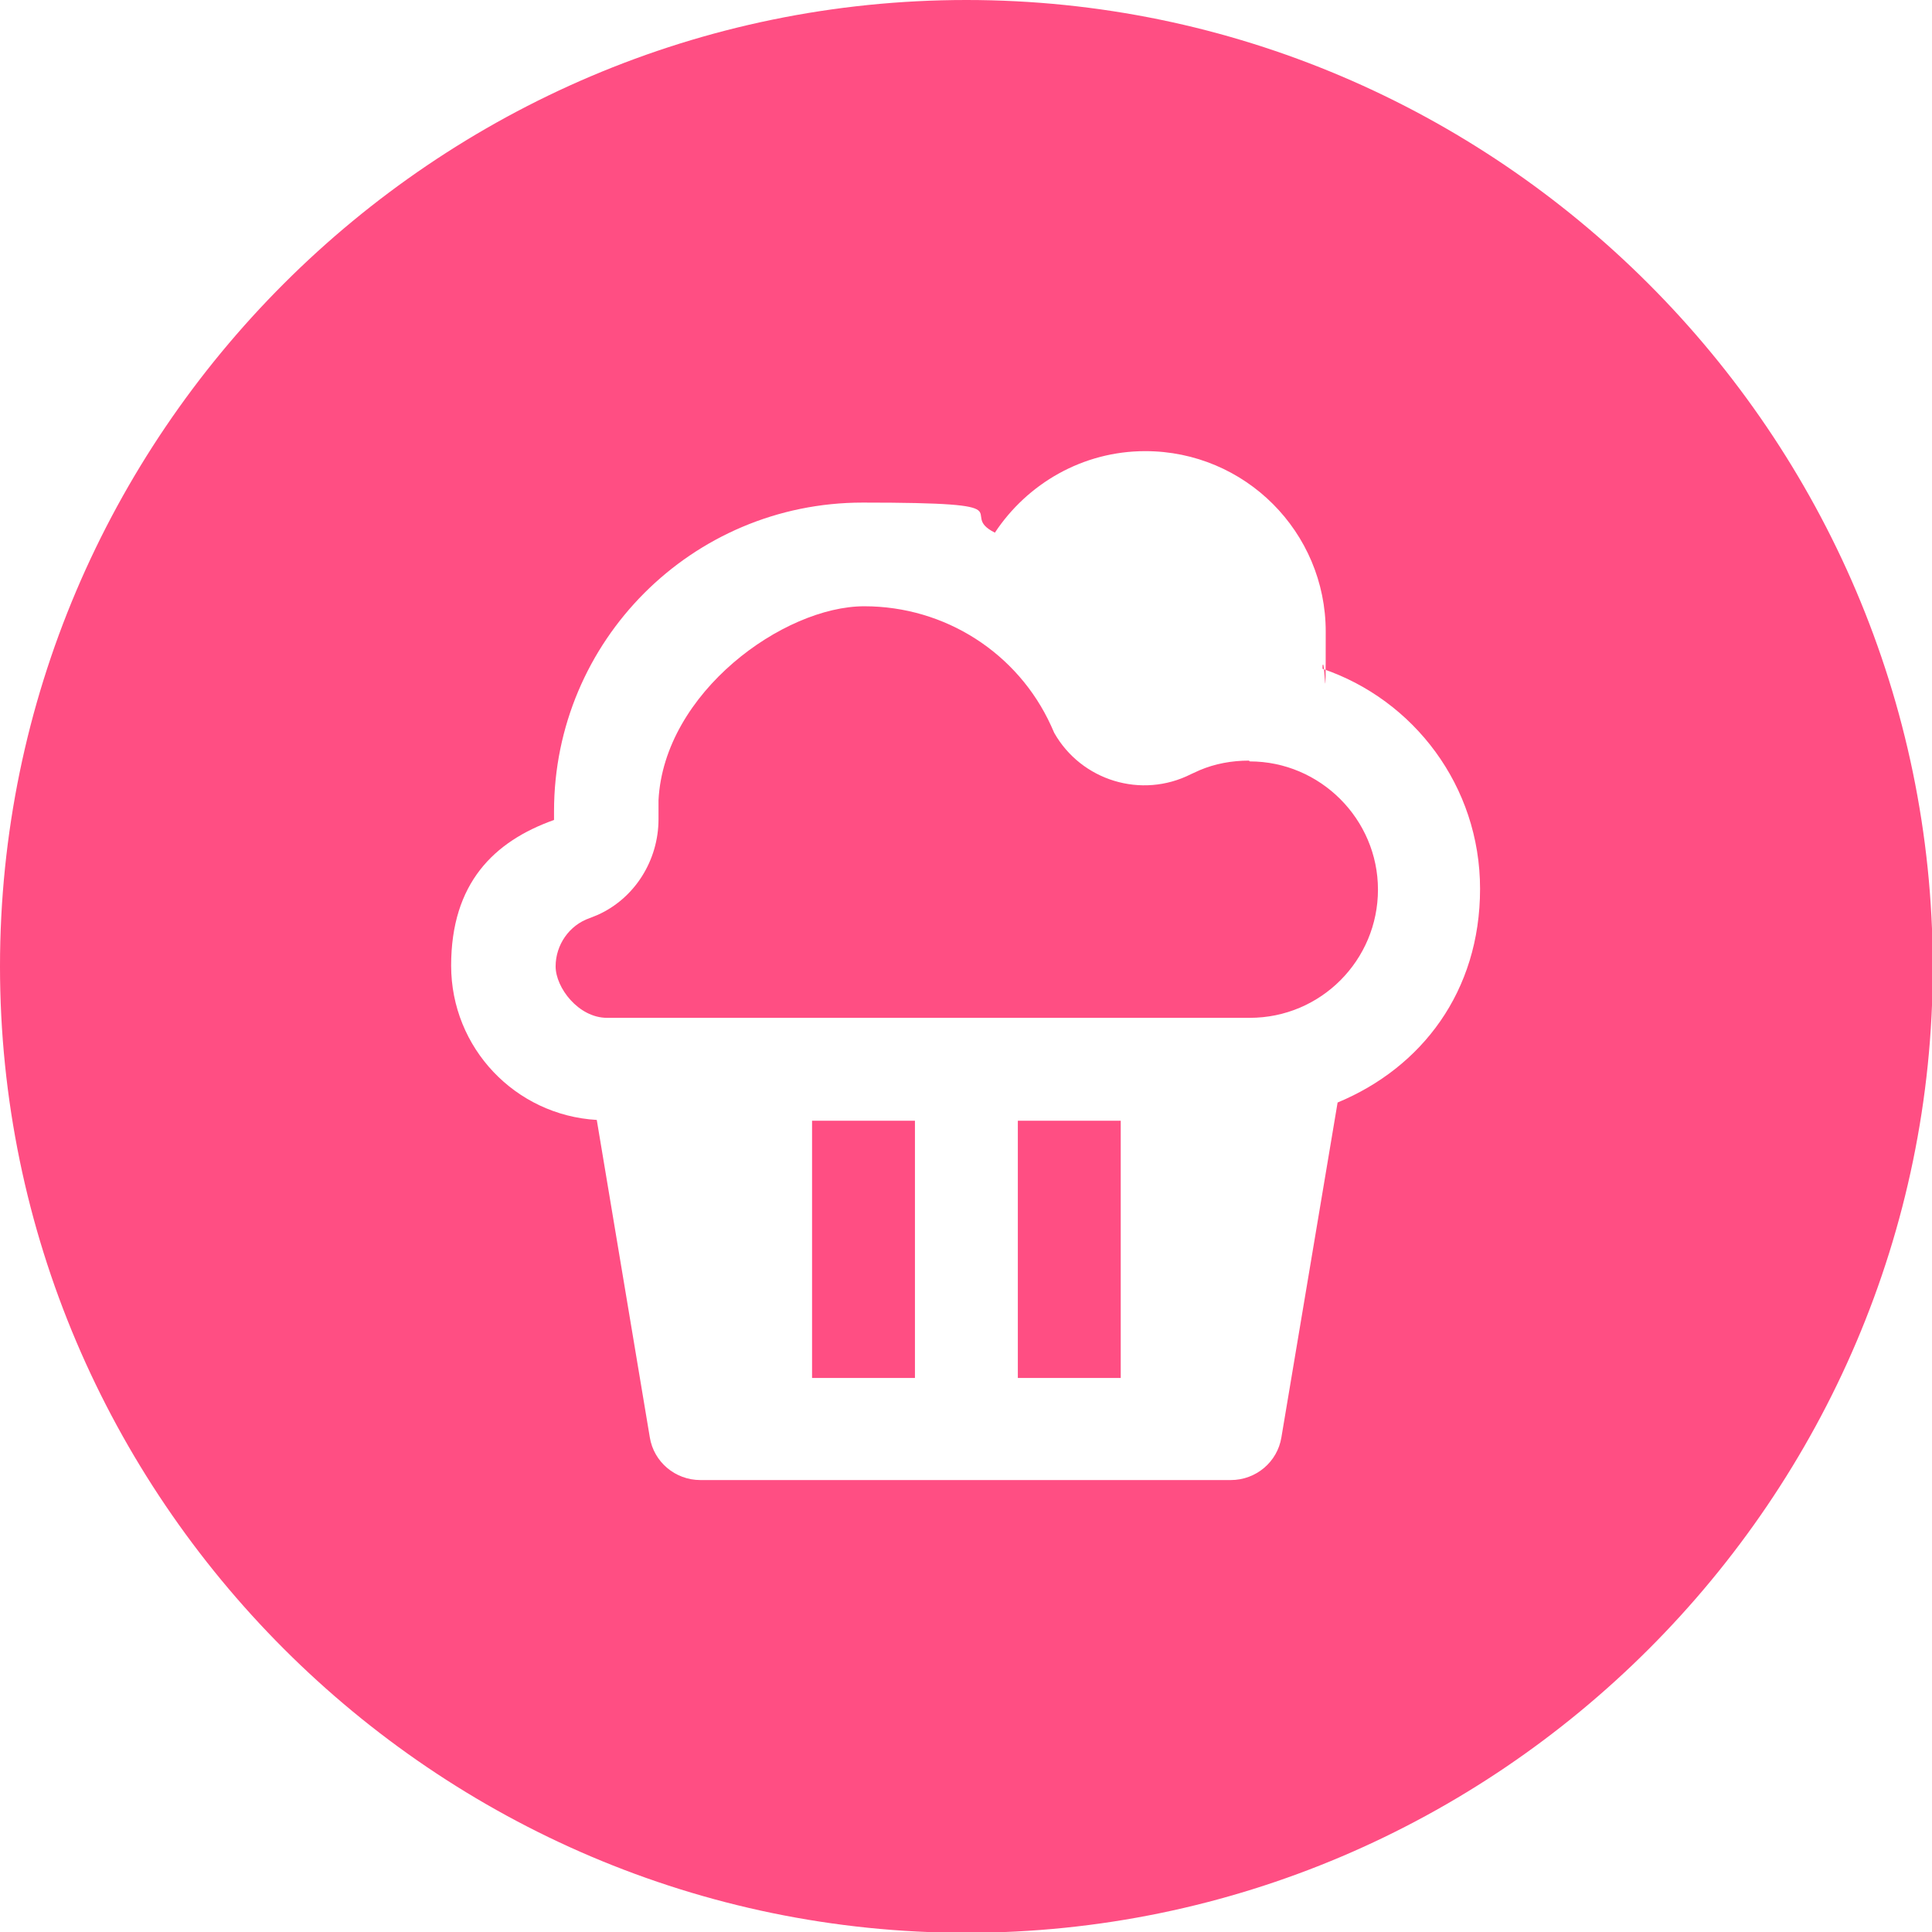 <?xml version="1.0" encoding="UTF-8"?>
<svg id="uuid-4689ca5a-f5a0-4c9e-a189-e5ba7febcf54" xmlns="http://www.w3.org/2000/svg" version="1.1" viewBox="0 0 244.1 244.1">
  <!-- Generator: Adobe Illustrator 29.1.0, SVG Export Plug-In . SVG Version: 2.1.0 Build 142)  -->
  <defs>
    <style>
      .st0 {
        fill: #ff4e83;
      }
    </style>
  </defs>
  <path class="st0" d="M157.8,96.1c-2.2,0-4.3.4-6.2,1.2l-1.1.5c-6.3,3.2-13.9.8-17.3-5.2l-.4-.9c-4.2-9.2-13.4-15.1-23.6-15.1s-25.3,10.9-26,24.5v1.3s0,1.1,0,1.1c0,5.2-3,10-7.7,12.1l-1,.4c-2.6.9-4.3,3.4-4.3,6.1s2.9,6.5,6.5,6.5h81.2c9,0,16.2-7.3,16.2-16.2s-7.3-16.2-16.2-16.2h0Z"/>
  <rect class="st0" x="102.6" y="141.6" width="13" height="32.5"/>
  <rect class="st0" x="128.6" y="141.6" width="13" height="32.5"/>
  <path class="st0" d="M122.1,0h0C54.9,0,0,54.9,0,122.1h0c0,67.1,54.9,122.1,122.1,122.1h0c67.1,0,122.1-54.9,122.1-122.1h0C244.1,54.9,189.2,0,122.1,0ZM169,139.3l-7.1,42.3c-.5,3.1-3.2,5.4-6.4,5.4h-67c-3.2,0-5.9-2.3-6.4-5.4l-6.7-40.1c-10.3-.6-18.4-9.1-18.4-19.5s5.4-15.7,13-18.4v-1.1c0-21.5,17.4-39,39-39s11.7,1.3,16.7,3.8c4.1-6.2,11.1-10.3,19-10.3,12.6,0,22.8,10.2,22.8,22.8s-.1,2.9-.4,4.3v.4c11.5,3.9,19.9,14.8,19.9,27.8s-7.4,22.6-18,27h0Z"/>
</svg>